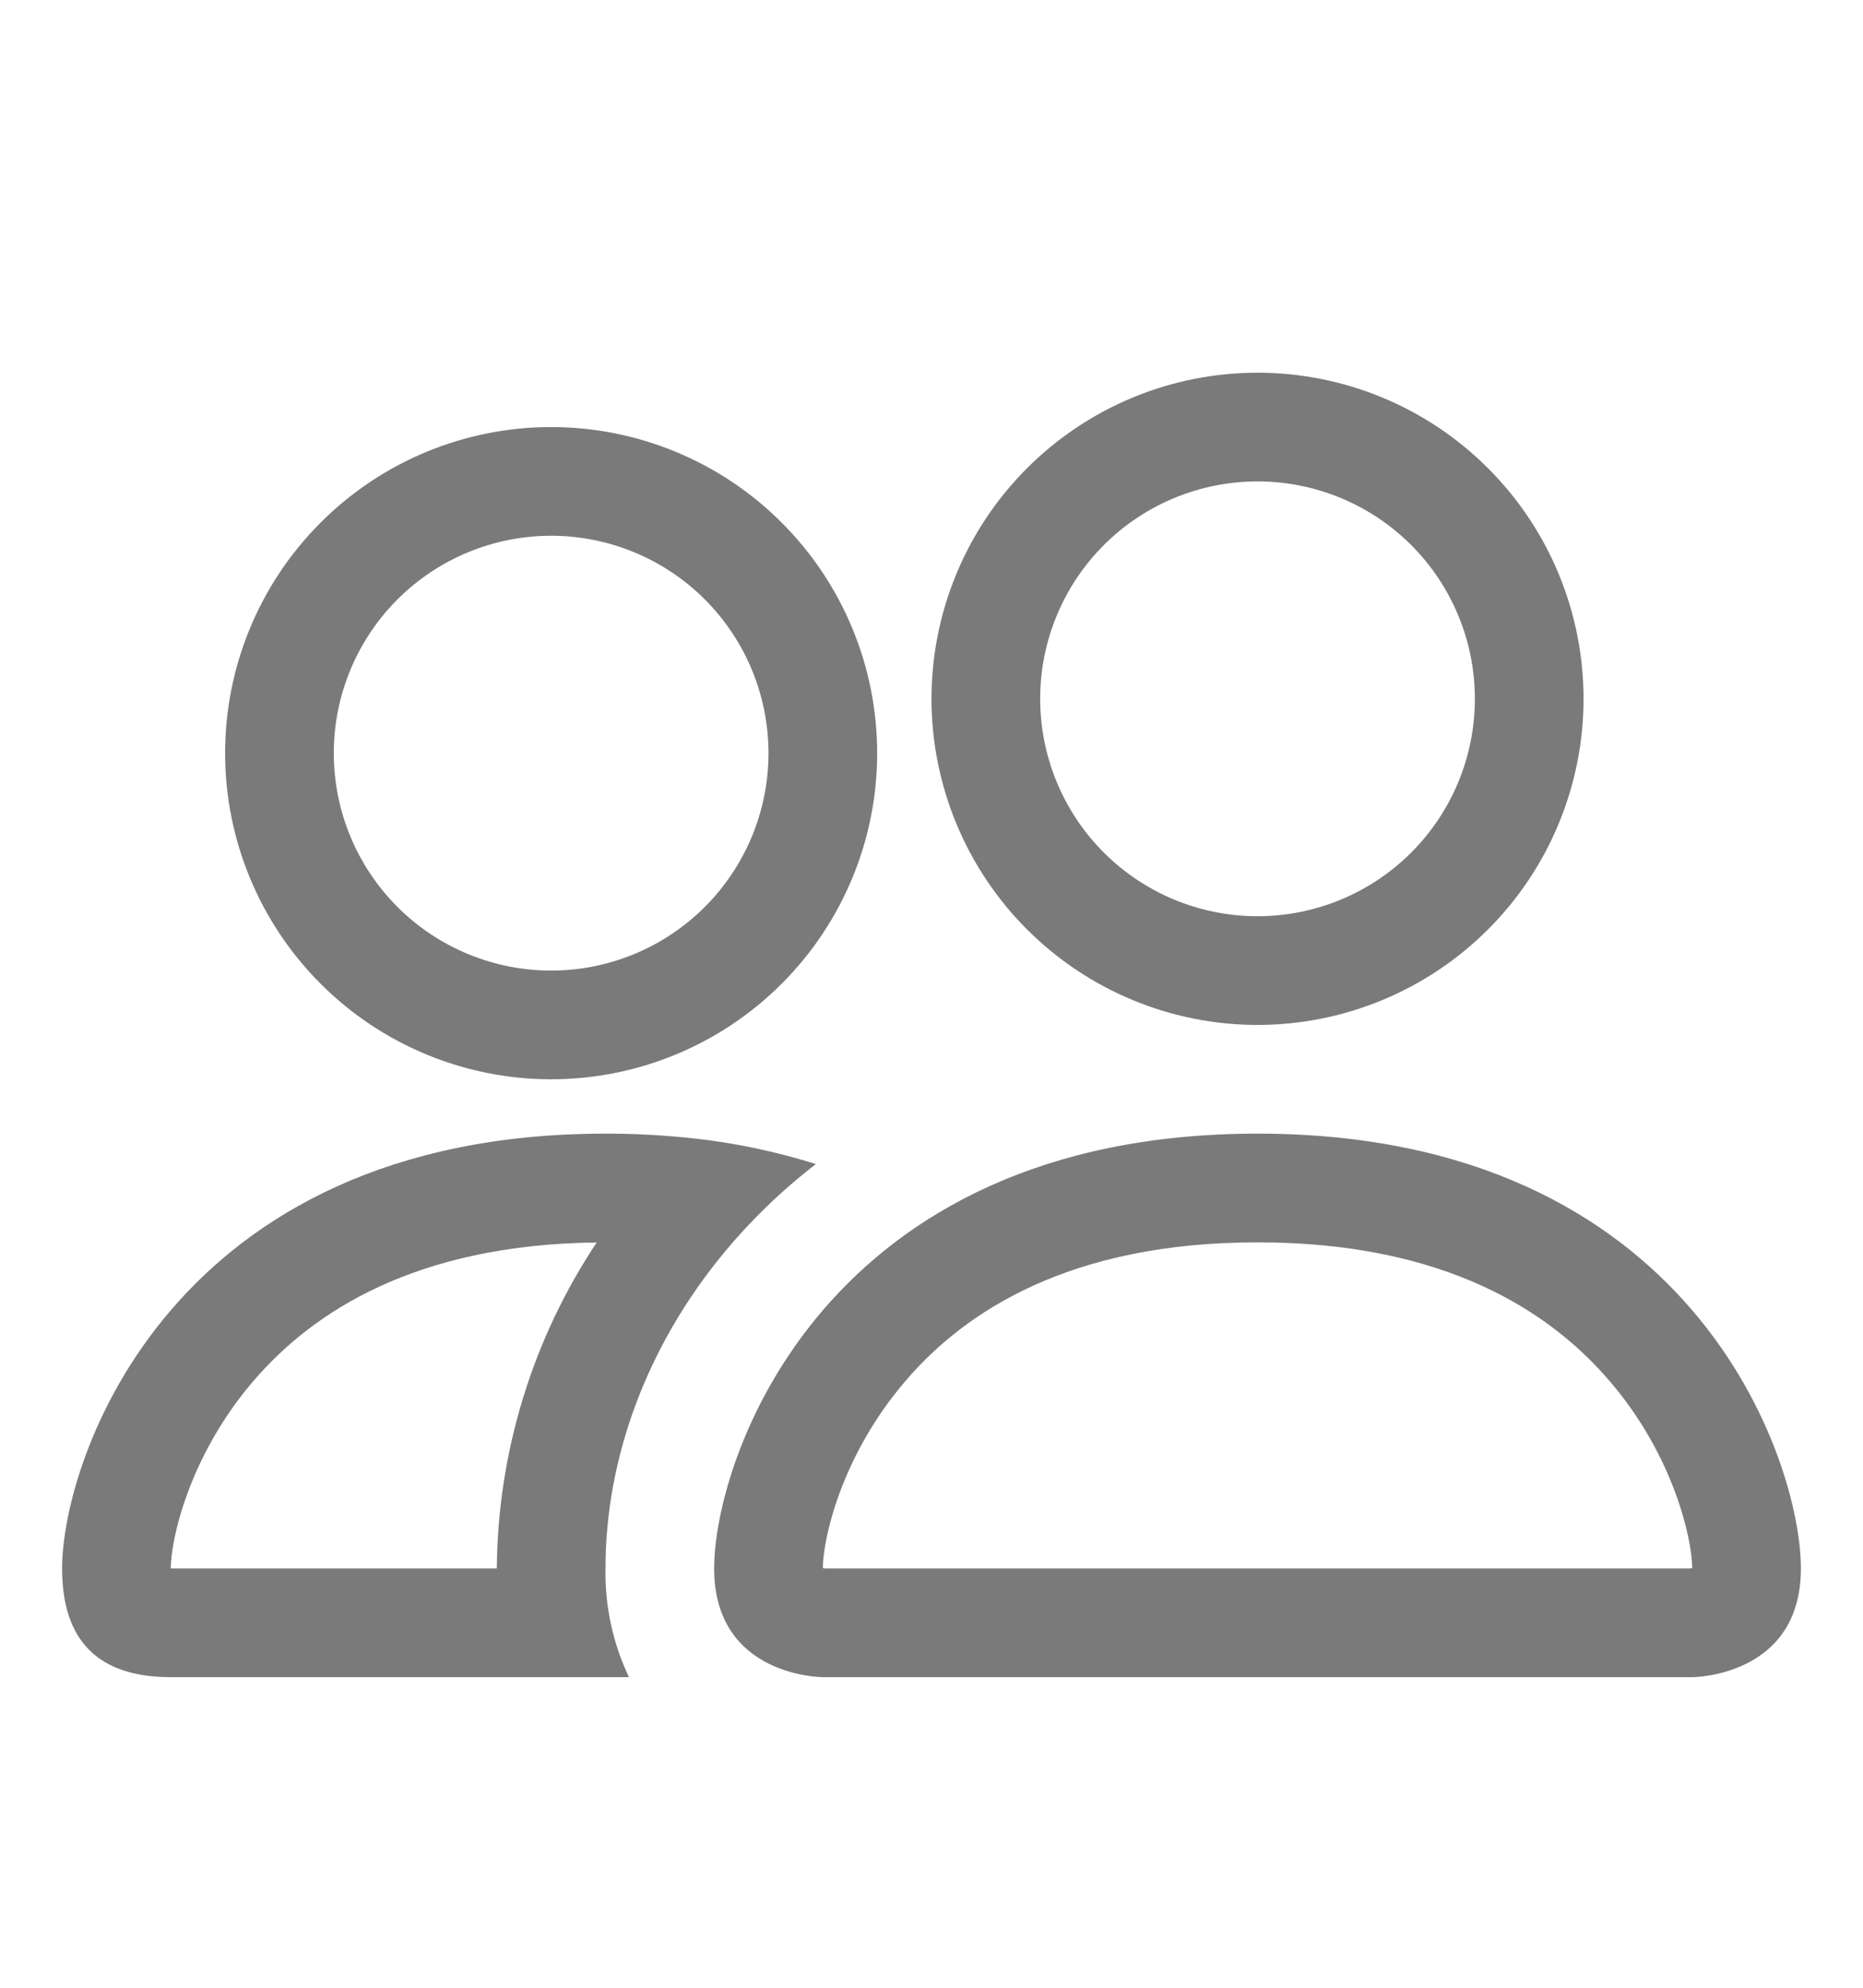 <svg width="30" height="32" viewBox="0 0 30 32" fill="none" xmlns="http://www.w3.org/2000/svg">
<path d="M27.25 27C27.25 27 29 27 29 25.25C29 23.5 27.25 18.25 20.25 18.25C13.25 18.25 11.5 23.5 11.5 25.25C11.5 27 13.25 27 13.25 27H27.25ZM13.289 25.25C13.276 25.248 13.263 25.246 13.25 25.243C13.252 24.781 13.542 23.441 14.58 22.233C15.546 21.101 17.244 20 20.25 20C23.255 20 24.952 21.102 25.92 22.233C26.958 23.441 27.247 24.783 27.25 25.243L27.236 25.247C27.228 25.248 27.22 25.249 27.212 25.25H13.289V25.25ZM20.25 14.75C21.178 14.75 22.069 14.381 22.725 13.725C23.381 13.069 23.75 12.178 23.75 11.25C23.75 10.322 23.381 9.431 22.725 8.775C22.069 8.119 21.178 7.75 20.25 7.75C19.322 7.75 18.431 8.119 17.775 8.775C17.119 9.431 16.75 10.322 16.75 11.25C16.75 12.178 17.119 13.069 17.775 13.725C18.431 14.381 19.322 14.75 20.25 14.75ZM25.5 11.25C25.5 11.939 25.364 12.622 25.1 13.259C24.837 13.896 24.45 14.475 23.962 14.962C23.475 15.45 22.896 15.836 22.259 16.1C21.622 16.364 20.939 16.5 20.25 16.5C19.561 16.5 18.878 16.364 18.241 16.1C17.604 15.836 17.025 15.45 16.538 14.962C16.05 14.475 15.664 13.896 15.4 13.259C15.136 12.622 15 11.939 15 11.25C15 9.858 15.553 8.522 16.538 7.538C17.522 6.553 18.858 6 20.25 6C21.642 6 22.978 6.553 23.962 7.538C24.947 8.522 25.5 9.858 25.5 11.25V11.25ZM13.138 18.74C12.438 18.52 11.716 18.375 10.986 18.308C10.575 18.269 10.162 18.249 9.75 18.25C2.75 18.25 1 23.5 1 25.25C1 26.417 1.583 27 2.75 27H10.128C9.869 26.454 9.739 25.855 9.75 25.25C9.75 23.483 10.41 21.677 11.658 20.168C12.083 19.654 12.578 19.172 13.138 18.74ZM9.61 20C8.574 21.556 8.015 23.381 8 25.25H2.75C2.75 24.795 3.037 23.448 4.08 22.233C5.034 21.12 6.691 20.035 9.61 20.002V20ZM3.625 12.125C3.625 10.733 4.178 9.397 5.163 8.413C6.147 7.428 7.483 6.875 8.875 6.875C10.267 6.875 11.603 7.428 12.587 8.413C13.572 9.397 14.125 10.733 14.125 12.125C14.125 13.517 13.572 14.853 12.587 15.837C11.603 16.822 10.267 17.375 8.875 17.375C7.483 17.375 6.147 16.822 5.163 15.837C4.178 14.853 3.625 13.517 3.625 12.125V12.125ZM8.875 8.625C7.947 8.625 7.056 8.994 6.4 9.65C5.744 10.306 5.375 11.197 5.375 12.125C5.375 13.053 5.744 13.944 6.4 14.6C7.056 15.256 7.947 15.625 8.875 15.625C9.803 15.625 10.694 15.256 11.35 14.6C12.006 13.944 12.375 13.053 12.375 12.125C12.375 11.197 12.006 10.306 11.35 9.65C10.694 8.994 9.803 8.625 8.875 8.625Z" fill="#7A7A7A"/>
</svg>

